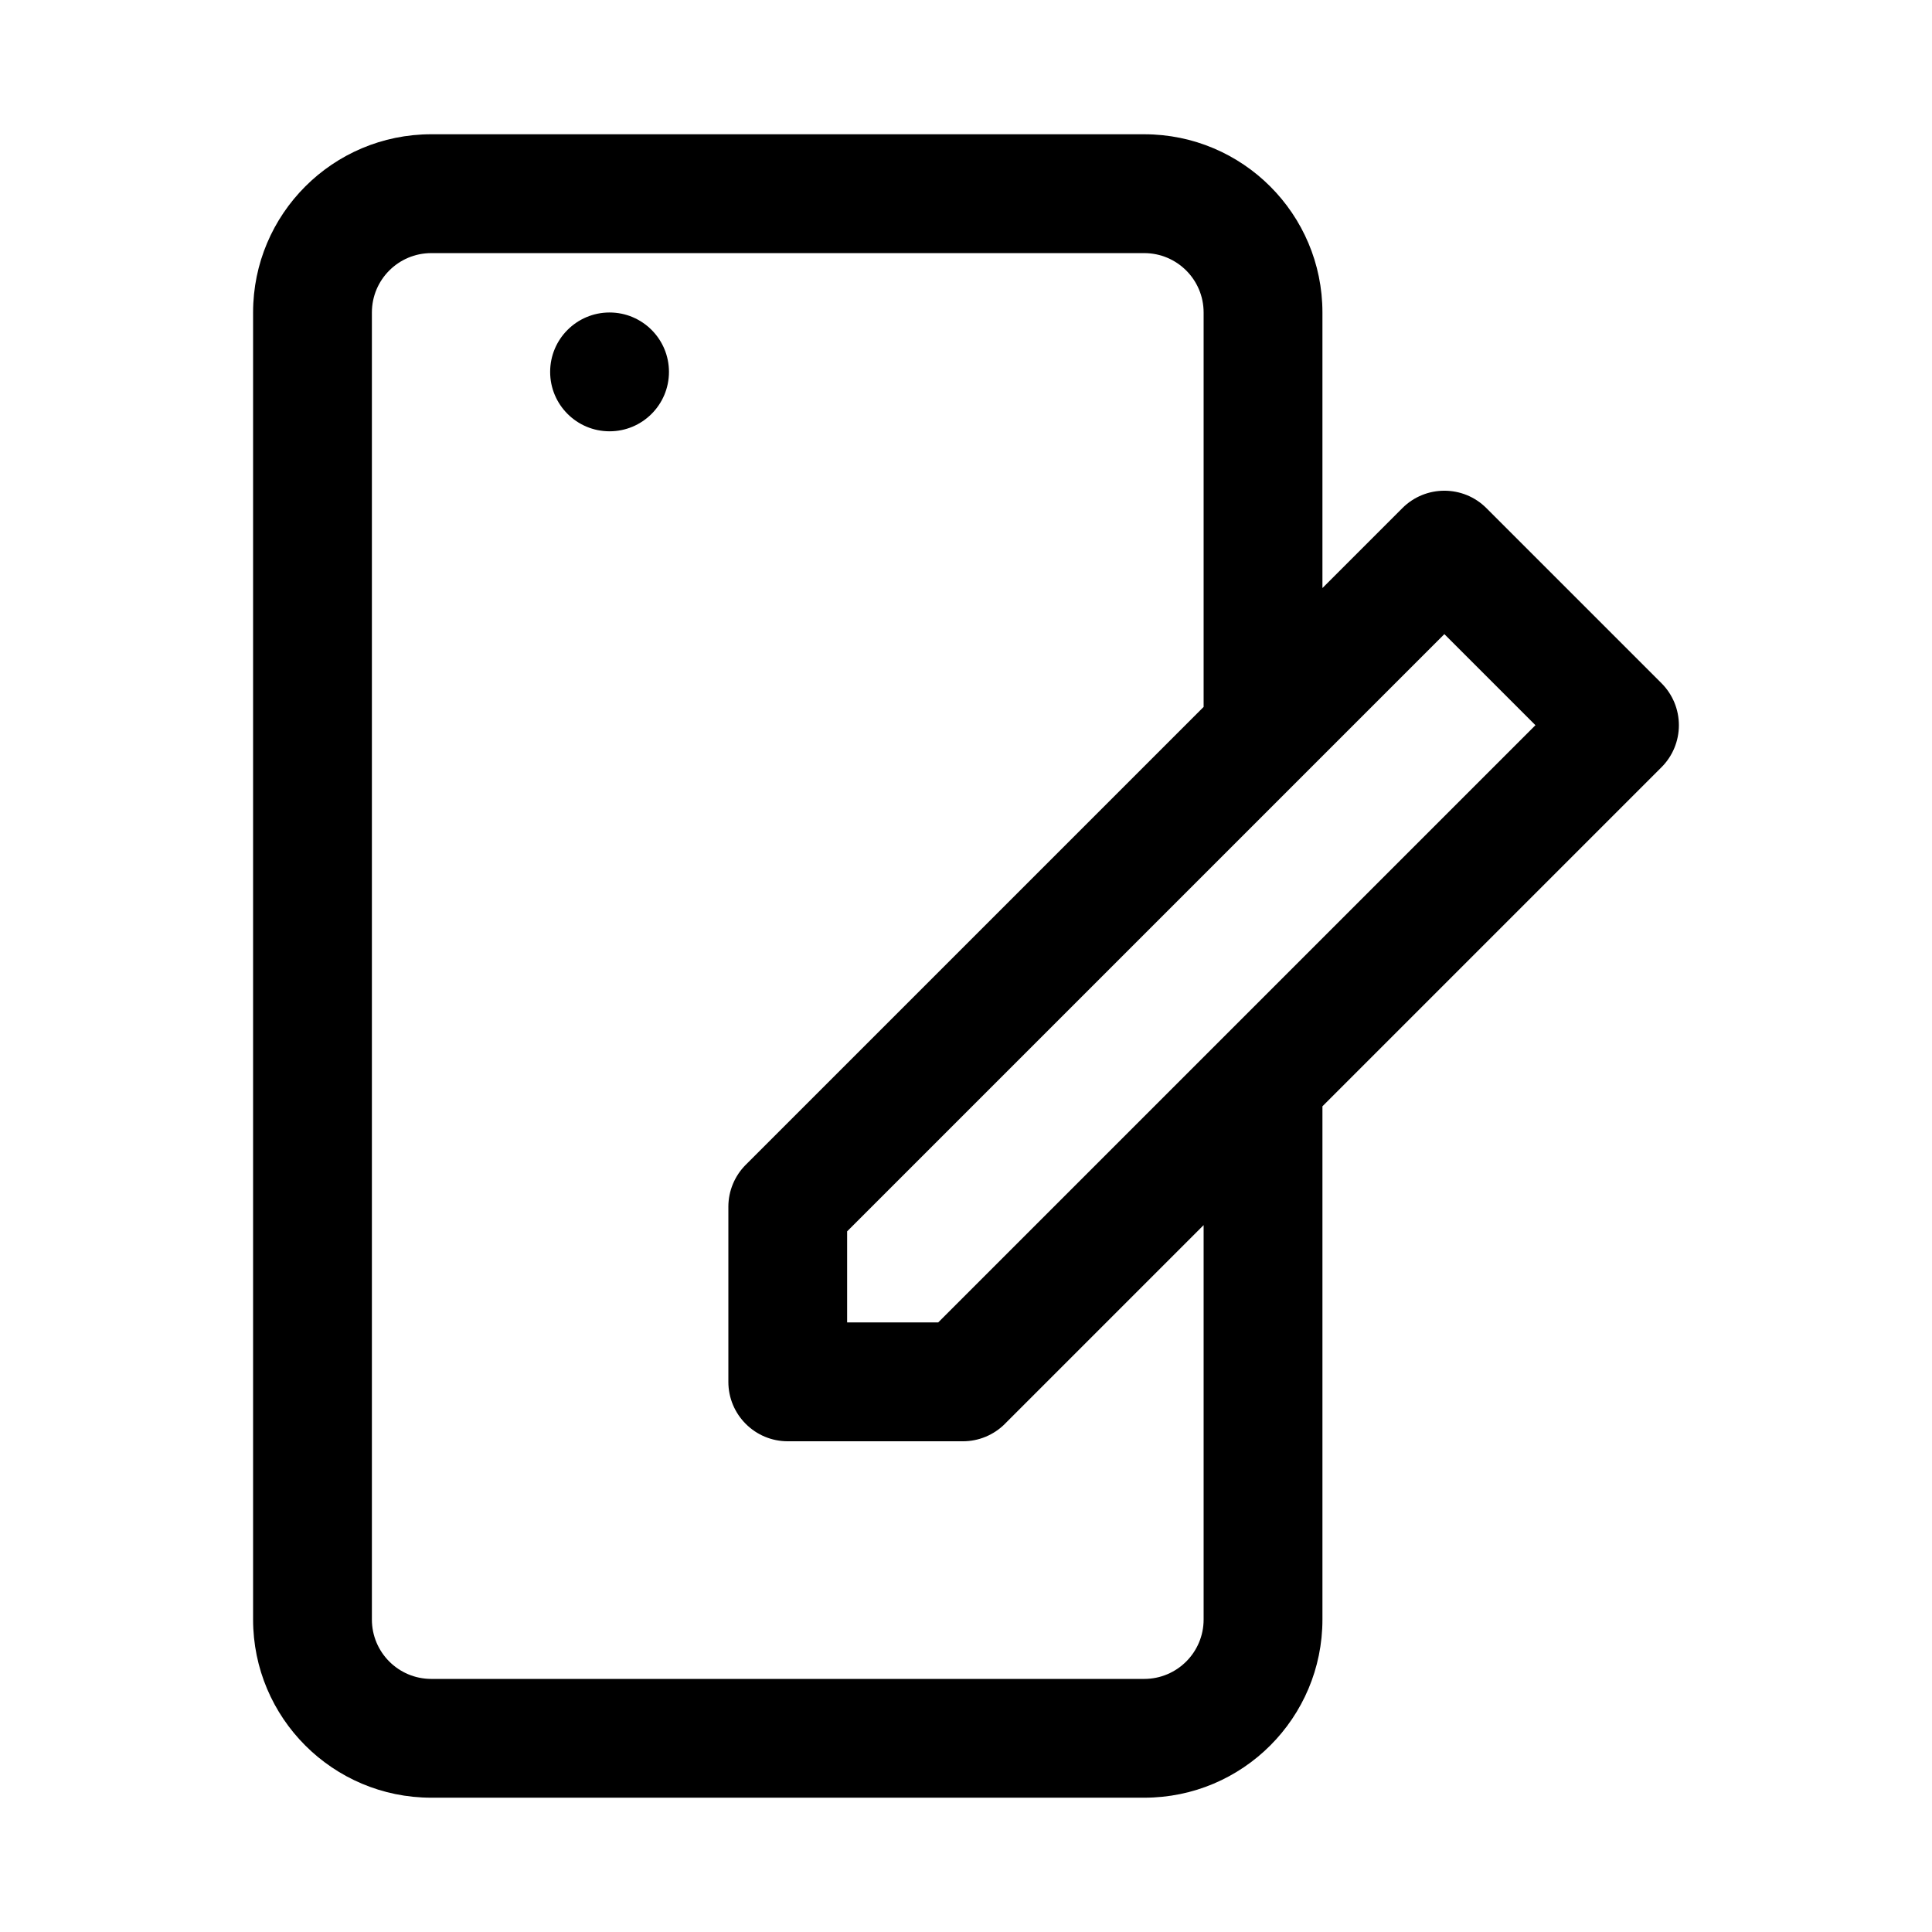 <?xml version="1.0" encoding="UTF-8"?>
<!-- Uploaded to: ICON Repo, www.svgrepo.com, Generator: ICON Repo Mixer Tools -->
<svg fill="#000000" width="800px" height="800px" version="1.1" viewBox="144 144 512 512" xmlns="http://www.w3.org/2000/svg">
 <g>
  <path d="m305.54 258.3c8.695 0 15.742-7.047 15.742-15.742 0-8.695-7.047-15.746-15.742-15.746-8.695 0-15.746 7.051-15.746 15.746 0 8.695 7.051 15.742 15.746 15.742z"/>
  <path d="m258.3 179.58c-26.086 0-47.23 21.145-47.23 47.23v346.37c0 26.086 21.145 47.23 47.23 47.23h188.93c26.086 0 47.23-21.145 47.23-47.23v-136l89.855-89.852c2.953-2.953 4.609-6.957 4.609-11.133 0-4.176-1.656-8.184-4.609-11.133l-46.406-46.406c-6.148-6.148-16.117-6.148-22.266 0l-21.184 21.184v-73.027c0-26.086-21.145-47.23-47.23-47.23zm152 341.76 52.672-52.672v104.52c0 8.695-7.051 15.742-15.746 15.742h-188.93c-8.695 0-15.742-7.047-15.742-15.742v-346.37c0-8.695 7.047-15.742 15.742-15.742h188.93c8.695 0 15.746 7.047 15.746 15.742v104.52l-121.34 121.34c-2.949 2.953-4.609 6.957-4.609 11.133v46.402c0 8.695 7.047 15.742 15.742 15.742h46.406c4.172 0 8.176-1.656 11.133-4.609zm116.47-209.29-158.27 158.27v24.137h24.137l158.27-158.27z" fill-rule="evenodd"/>
 </g>
</svg>